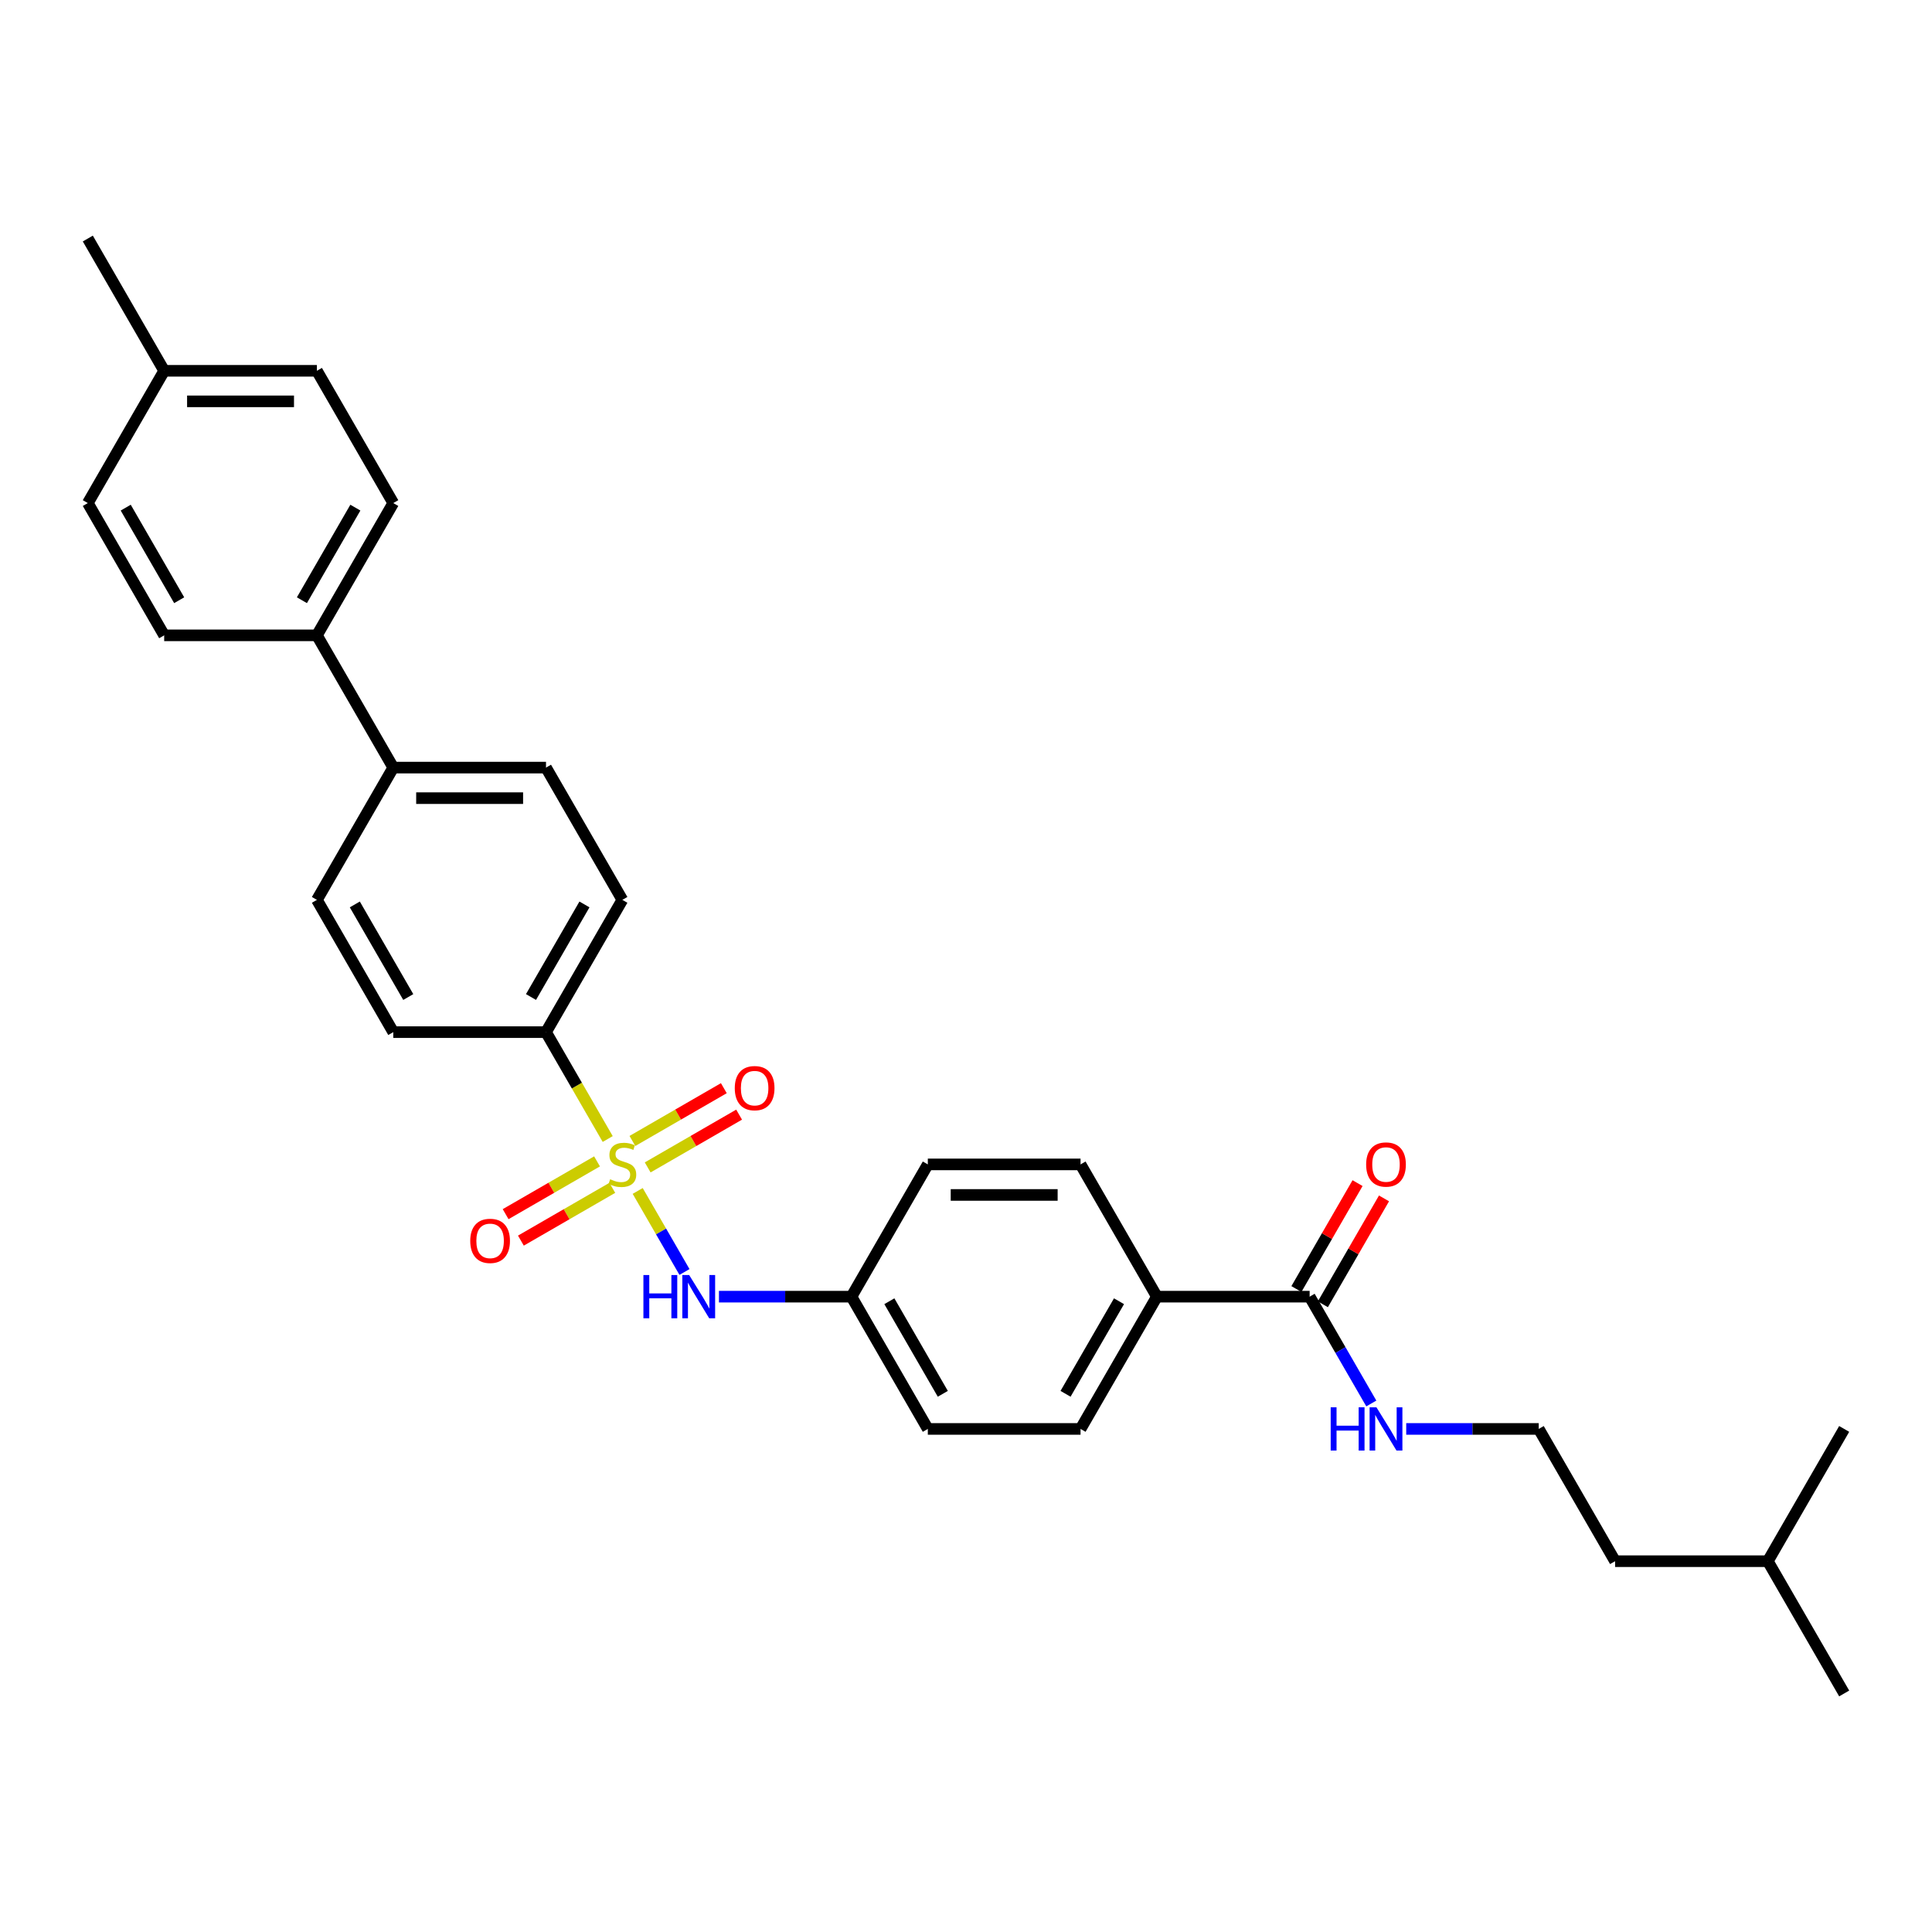 <?xml version='1.0' encoding='iso-8859-1'?>
<svg version='1.1' baseProfile='full'
              xmlns='http://www.w3.org/2000/svg'
                      xmlns:rdkit='http://www.rdkit.org/xml'
                      xmlns:xlink='http://www.w3.org/1999/xlink'
                  xml:space='preserve'
width='1000px' height='1000px' viewBox='0 0 1000 1000'>
<!-- END OF HEADER -->
<rect style='opacity:1.0;fill:#FFFFFF;stroke:none' width='1000' height='1000' x='0' y='0'> </rect>
<path class='bond-0' d='M 330.067,616.43 L 342.176,637.404' style='fill:none;fill-rule:evenodd;stroke:#CCCC00;stroke-width:6px;stroke-linecap:butt;stroke-linejoin:miter;stroke-opacity:1' />
<path class='bond-0' d='M 342.176,637.404 L 354.285,658.378' style='fill:none;fill-rule:evenodd;stroke:#0000FF;stroke-width:6px;stroke-linecap:butt;stroke-linejoin:miter;stroke-opacity:1' />
<path class='bond-1' d='M 314.549,589.552 L 298.579,561.891' style='fill:none;fill-rule:evenodd;stroke:#CCCC00;stroke-width:6px;stroke-linecap:butt;stroke-linejoin:miter;stroke-opacity:1' />
<path class='bond-1' d='M 298.579,561.891 L 282.609,534.23' style='fill:none;fill-rule:evenodd;stroke:#000000;stroke-width:6px;stroke-linecap:butt;stroke-linejoin:miter;stroke-opacity:1' />
<path class='bond-3' d='M 335.241,604.252 L 358.9,590.592' style='fill:none;fill-rule:evenodd;stroke:#CCCC00;stroke-width:6px;stroke-linecap:butt;stroke-linejoin:miter;stroke-opacity:1' />
<path class='bond-3' d='M 358.9,590.592 L 382.559,576.933' style='fill:none;fill-rule:evenodd;stroke:#FF0000;stroke-width:6px;stroke-linecap:butt;stroke-linejoin:miter;stroke-opacity:1' />
<path class='bond-3' d='M 327.336,590.56 L 350.995,576.9' style='fill:none;fill-rule:evenodd;stroke:#CCCC00;stroke-width:6px;stroke-linecap:butt;stroke-linejoin:miter;stroke-opacity:1' />
<path class='bond-3' d='M 350.995,576.9 L 374.654,563.241' style='fill:none;fill-rule:evenodd;stroke:#FF0000;stroke-width:6px;stroke-linecap:butt;stroke-linejoin:miter;stroke-opacity:1' />
<path class='bond-4' d='M 309.028,601.13 L 285.369,614.789' style='fill:none;fill-rule:evenodd;stroke:#CCCC00;stroke-width:6px;stroke-linecap:butt;stroke-linejoin:miter;stroke-opacity:1' />
<path class='bond-4' d='M 285.369,614.789 L 261.71,628.449' style='fill:none;fill-rule:evenodd;stroke:#FF0000;stroke-width:6px;stroke-linecap:butt;stroke-linejoin:miter;stroke-opacity:1' />
<path class='bond-4' d='M 316.933,614.822 L 293.274,628.481' style='fill:none;fill-rule:evenodd;stroke:#CCCC00;stroke-width:6px;stroke-linecap:butt;stroke-linejoin:miter;stroke-opacity:1' />
<path class='bond-4' d='M 293.274,628.481 L 269.615,642.141' style='fill:none;fill-rule:evenodd;stroke:#FF0000;stroke-width:6px;stroke-linecap:butt;stroke-linejoin:miter;stroke-opacity:1' />
<path class='bond-14' d='M 372.126,671.151 L 406.419,671.151' style='fill:none;fill-rule:evenodd;stroke:#0000FF;stroke-width:6px;stroke-linecap:butt;stroke-linejoin:miter;stroke-opacity:1' />
<path class='bond-14' d='M 406.419,671.151 L 440.711,671.151' style='fill:none;fill-rule:evenodd;stroke:#000000;stroke-width:6px;stroke-linecap:butt;stroke-linejoin:miter;stroke-opacity:1' />
<path class='bond-9' d='M 282.609,534.23 L 322.134,465.77' style='fill:none;fill-rule:evenodd;stroke:#000000;stroke-width:6px;stroke-linecap:butt;stroke-linejoin:miter;stroke-opacity:1' />
<path class='bond-9' d='M 274.845,516.056 L 302.513,468.134' style='fill:none;fill-rule:evenodd;stroke:#000000;stroke-width:6px;stroke-linecap:butt;stroke-linejoin:miter;stroke-opacity:1' />
<path class='bond-10' d='M 282.609,534.23 L 203.557,534.23' style='fill:none;fill-rule:evenodd;stroke:#000000;stroke-width:6px;stroke-linecap:butt;stroke-linejoin:miter;stroke-opacity:1' />
<path class='bond-2' d='M 677.866,671.151 L 598.814,671.151' style='fill:none;fill-rule:evenodd;stroke:#000000;stroke-width:6px;stroke-linecap:butt;stroke-linejoin:miter;stroke-opacity:1' />
<path class='bond-8' d='M 684.712,675.104 L 700.536,647.696' style='fill:none;fill-rule:evenodd;stroke:#000000;stroke-width:6px;stroke-linecap:butt;stroke-linejoin:miter;stroke-opacity:1' />
<path class='bond-8' d='M 700.536,647.696 L 716.36,620.288' style='fill:none;fill-rule:evenodd;stroke:#FF0000;stroke-width:6px;stroke-linecap:butt;stroke-linejoin:miter;stroke-opacity:1' />
<path class='bond-8' d='M 671.02,667.199 L 686.844,639.791' style='fill:none;fill-rule:evenodd;stroke:#000000;stroke-width:6px;stroke-linecap:butt;stroke-linejoin:miter;stroke-opacity:1' />
<path class='bond-8' d='M 686.844,639.791 L 702.668,612.382' style='fill:none;fill-rule:evenodd;stroke:#FF0000;stroke-width:6px;stroke-linecap:butt;stroke-linejoin:miter;stroke-opacity:1' />
<path class='bond-11' d='M 677.866,671.151 L 693.827,698.797' style='fill:none;fill-rule:evenodd;stroke:#000000;stroke-width:6px;stroke-linecap:butt;stroke-linejoin:miter;stroke-opacity:1' />
<path class='bond-11' d='M 693.827,698.797 L 709.788,726.442' style='fill:none;fill-rule:evenodd;stroke:#0000FF;stroke-width:6px;stroke-linecap:butt;stroke-linejoin:miter;stroke-opacity:1' />
<path class='bond-5' d='M 598.814,671.151 L 559.289,739.612' style='fill:none;fill-rule:evenodd;stroke:#000000;stroke-width:6px;stroke-linecap:butt;stroke-linejoin:miter;stroke-opacity:1' />
<path class='bond-5' d='M 579.193,673.515 L 551.525,721.438' style='fill:none;fill-rule:evenodd;stroke:#000000;stroke-width:6px;stroke-linecap:butt;stroke-linejoin:miter;stroke-opacity:1' />
<path class='bond-31' d='M 598.814,671.151 L 559.289,602.691' style='fill:none;fill-rule:evenodd;stroke:#000000;stroke-width:6px;stroke-linecap:butt;stroke-linejoin:miter;stroke-opacity:1' />
<path class='bond-6' d='M 203.557,397.309 L 164.032,465.77' style='fill:none;fill-rule:evenodd;stroke:#000000;stroke-width:6px;stroke-linecap:butt;stroke-linejoin:miter;stroke-opacity:1' />
<path class='bond-7' d='M 203.557,397.309 L 164.032,328.849' style='fill:none;fill-rule:evenodd;stroke:#000000;stroke-width:6px;stroke-linecap:butt;stroke-linejoin:miter;stroke-opacity:1' />
<path class='bond-30' d='M 203.557,397.309 L 282.609,397.309' style='fill:none;fill-rule:evenodd;stroke:#000000;stroke-width:6px;stroke-linecap:butt;stroke-linejoin:miter;stroke-opacity:1' />
<path class='bond-30' d='M 215.415,413.12 L 270.751,413.12' style='fill:none;fill-rule:evenodd;stroke:#000000;stroke-width:6px;stroke-linecap:butt;stroke-linejoin:miter;stroke-opacity:1' />
<path class='bond-17' d='M 164.032,328.849 L 203.557,260.388' style='fill:none;fill-rule:evenodd;stroke:#000000;stroke-width:6px;stroke-linecap:butt;stroke-linejoin:miter;stroke-opacity:1' />
<path class='bond-17' d='M 156.268,310.675 L 183.936,262.752' style='fill:none;fill-rule:evenodd;stroke:#000000;stroke-width:6px;stroke-linecap:butt;stroke-linejoin:miter;stroke-opacity:1' />
<path class='bond-18' d='M 164.032,328.849 L 84.98,328.849' style='fill:none;fill-rule:evenodd;stroke:#000000;stroke-width:6px;stroke-linecap:butt;stroke-linejoin:miter;stroke-opacity:1' />
<path class='bond-13' d='M 322.134,465.77 L 282.609,397.309' style='fill:none;fill-rule:evenodd;stroke:#000000;stroke-width:6px;stroke-linecap:butt;stroke-linejoin:miter;stroke-opacity:1' />
<path class='bond-12' d='M 203.557,534.23 L 164.032,465.77' style='fill:none;fill-rule:evenodd;stroke:#000000;stroke-width:6px;stroke-linecap:butt;stroke-linejoin:miter;stroke-opacity:1' />
<path class='bond-12' d='M 211.321,516.056 L 183.653,468.134' style='fill:none;fill-rule:evenodd;stroke:#000000;stroke-width:6px;stroke-linecap:butt;stroke-linejoin:miter;stroke-opacity:1' />
<path class='bond-24' d='M 727.858,739.612 L 762.15,739.612' style='fill:none;fill-rule:evenodd;stroke:#0000FF;stroke-width:6px;stroke-linecap:butt;stroke-linejoin:miter;stroke-opacity:1' />
<path class='bond-24' d='M 762.15,739.612 L 796.443,739.612' style='fill:none;fill-rule:evenodd;stroke:#000000;stroke-width:6px;stroke-linecap:butt;stroke-linejoin:miter;stroke-opacity:1' />
<path class='bond-19' d='M 440.711,671.151 L 480.237,602.691' style='fill:none;fill-rule:evenodd;stroke:#000000;stroke-width:6px;stroke-linecap:butt;stroke-linejoin:miter;stroke-opacity:1' />
<path class='bond-20' d='M 440.711,671.151 L 480.237,739.612' style='fill:none;fill-rule:evenodd;stroke:#000000;stroke-width:6px;stroke-linecap:butt;stroke-linejoin:miter;stroke-opacity:1' />
<path class='bond-20' d='M 460.332,673.515 L 488,721.438' style='fill:none;fill-rule:evenodd;stroke:#000000;stroke-width:6px;stroke-linecap:butt;stroke-linejoin:miter;stroke-opacity:1' />
<path class='bond-15' d='M 559.289,602.691 L 480.237,602.691' style='fill:none;fill-rule:evenodd;stroke:#000000;stroke-width:6px;stroke-linecap:butt;stroke-linejoin:miter;stroke-opacity:1' />
<path class='bond-15' d='M 547.431,618.501 L 492.095,618.501' style='fill:none;fill-rule:evenodd;stroke:#000000;stroke-width:6px;stroke-linecap:butt;stroke-linejoin:miter;stroke-opacity:1' />
<path class='bond-16' d='M 559.289,739.612 L 480.237,739.612' style='fill:none;fill-rule:evenodd;stroke:#000000;stroke-width:6px;stroke-linecap:butt;stroke-linejoin:miter;stroke-opacity:1' />
<path class='bond-22' d='M 203.557,260.388 L 164.032,191.928' style='fill:none;fill-rule:evenodd;stroke:#000000;stroke-width:6px;stroke-linecap:butt;stroke-linejoin:miter;stroke-opacity:1' />
<path class='bond-21' d='M 84.98,328.849 L 45.455,260.388' style='fill:none;fill-rule:evenodd;stroke:#000000;stroke-width:6px;stroke-linecap:butt;stroke-linejoin:miter;stroke-opacity:1' />
<path class='bond-21' d='M 92.743,310.675 L 65.076,262.752' style='fill:none;fill-rule:evenodd;stroke:#000000;stroke-width:6px;stroke-linecap:butt;stroke-linejoin:miter;stroke-opacity:1' />
<path class='bond-23' d='M 45.455,260.388 L 84.98,191.928' style='fill:none;fill-rule:evenodd;stroke:#000000;stroke-width:6px;stroke-linecap:butt;stroke-linejoin:miter;stroke-opacity:1' />
<path class='bond-32' d='M 164.032,191.928 L 84.98,191.928' style='fill:none;fill-rule:evenodd;stroke:#000000;stroke-width:6px;stroke-linecap:butt;stroke-linejoin:miter;stroke-opacity:1' />
<path class='bond-32' d='M 152.174,207.738 L 96.838,207.738' style='fill:none;fill-rule:evenodd;stroke:#000000;stroke-width:6px;stroke-linecap:butt;stroke-linejoin:miter;stroke-opacity:1' />
<path class='bond-26' d='M 84.98,191.928 L 45.455,123.467' style='fill:none;fill-rule:evenodd;stroke:#000000;stroke-width:6px;stroke-linecap:butt;stroke-linejoin:miter;stroke-opacity:1' />
<path class='bond-25' d='M 796.443,739.612 L 835.968,808.072' style='fill:none;fill-rule:evenodd;stroke:#000000;stroke-width:6px;stroke-linecap:butt;stroke-linejoin:miter;stroke-opacity:1' />
<path class='bond-27' d='M 835.968,808.072 L 915.02,808.072' style='fill:none;fill-rule:evenodd;stroke:#000000;stroke-width:6px;stroke-linecap:butt;stroke-linejoin:miter;stroke-opacity:1' />
<path class='bond-28' d='M 915.02,808.072 L 954.545,876.533' style='fill:none;fill-rule:evenodd;stroke:#000000;stroke-width:6px;stroke-linecap:butt;stroke-linejoin:miter;stroke-opacity:1' />
<path class='bond-29' d='M 915.02,808.072 L 954.545,739.612' style='fill:none;fill-rule:evenodd;stroke:#000000;stroke-width:6px;stroke-linecap:butt;stroke-linejoin:miter;stroke-opacity:1' />
<path  class='atom-0' d='M 315.81 610.375
Q 316.063 610.469, 317.107 610.912
Q 318.15 611.355, 319.289 611.639
Q 320.458 611.892, 321.597 611.892
Q 323.715 611.892, 324.949 610.88
Q 326.182 609.837, 326.182 608.035
Q 326.182 606.801, 325.549 606.043
Q 324.949 605.284, 324 604.873
Q 323.051 604.462, 321.47 603.987
Q 319.478 603.386, 318.277 602.817
Q 317.107 602.248, 316.253 601.046
Q 315.431 599.845, 315.431 597.821
Q 315.431 595.007, 317.328 593.268
Q 319.257 591.529, 323.051 591.529
Q 325.644 591.529, 328.585 592.762
L 327.858 595.197
Q 325.17 594.09, 323.146 594.09
Q 320.964 594.09, 319.763 595.007
Q 318.561 595.892, 318.593 597.442
Q 318.593 598.643, 319.194 599.371
Q 319.826 600.098, 320.711 600.509
Q 321.628 600.92, 323.146 601.394
Q 325.17 602.027, 326.372 602.659
Q 327.573 603.292, 328.427 604.588
Q 329.312 605.853, 329.312 608.035
Q 329.312 611.133, 327.225 612.809
Q 325.17 614.454, 321.723 614.454
Q 319.731 614.454, 318.213 614.011
Q 316.727 613.6, 314.957 612.873
L 315.81 610.375
' fill='#CCCC00'/>
<path  class='atom-1' d='M 333.028 659.958
L 336.063 659.958
L 336.063 669.475
L 347.51 669.475
L 347.51 659.958
L 350.545 659.958
L 350.545 682.345
L 347.51 682.345
L 347.51 672.005
L 336.063 672.005
L 336.063 682.345
L 333.028 682.345
L 333.028 659.958
' fill='#0000FF'/>
<path  class='atom-1' d='M 356.711 659.958
L 364.047 671.815
Q 364.775 672.985, 365.945 675.104
Q 367.115 677.222, 367.178 677.349
L 367.178 659.958
L 370.15 659.958
L 370.15 682.345
L 367.083 682.345
L 359.209 669.381
Q 358.292 667.863, 357.312 666.124
Q 356.364 664.384, 356.079 663.847
L 356.079 682.345
L 353.17 682.345
L 353.17 659.958
L 356.711 659.958
' fill='#0000FF'/>
<path  class='atom-4' d='M 380.318 563.228
Q 380.318 557.853, 382.974 554.849
Q 385.63 551.845, 390.595 551.845
Q 395.559 551.845, 398.215 554.849
Q 400.872 557.853, 400.872 563.228
Q 400.872 568.667, 398.184 571.766
Q 395.496 574.833, 390.595 574.833
Q 385.662 574.833, 382.974 571.766
Q 380.318 568.699, 380.318 563.228
M 390.595 572.303
Q 394.01 572.303, 395.844 570.027
Q 397.71 567.718, 397.71 563.228
Q 397.71 558.833, 395.844 556.62
Q 394.01 554.375, 390.595 554.375
Q 387.18 554.375, 385.314 556.588
Q 383.48 558.801, 383.48 563.228
Q 383.48 567.75, 385.314 570.027
Q 387.18 572.303, 390.595 572.303
' fill='#FF0000'/>
<path  class='atom-5' d='M 243.397 642.28
Q 243.397 636.904, 246.053 633.9
Q 248.709 630.896, 253.674 630.896
Q 258.638 630.896, 261.294 633.9
Q 263.951 636.904, 263.951 642.28
Q 263.951 647.718, 261.263 650.817
Q 258.575 653.884, 253.674 653.884
Q 248.741 653.884, 246.053 650.817
Q 243.397 647.75, 243.397 642.28
M 253.674 651.355
Q 257.089 651.355, 258.923 649.078
Q 260.789 646.77, 260.789 642.28
Q 260.789 637.884, 258.923 635.671
Q 257.089 633.426, 253.674 633.426
Q 250.259 633.426, 248.393 635.639
Q 246.559 637.853, 246.559 642.28
Q 246.559 646.801, 248.393 649.078
Q 250.259 651.355, 253.674 651.355
' fill='#FF0000'/>
<path  class='atom-9' d='M 707.115 602.754
Q 707.115 597.379, 709.771 594.375
Q 712.427 591.371, 717.391 591.371
Q 722.356 591.371, 725.012 594.375
Q 727.668 597.379, 727.668 602.754
Q 727.668 608.193, 724.98 611.292
Q 722.292 614.359, 717.391 614.359
Q 712.458 614.359, 709.771 611.292
Q 707.115 608.224, 707.115 602.754
M 717.391 611.829
Q 720.806 611.829, 722.64 609.552
Q 724.506 607.244, 724.506 602.754
Q 724.506 598.359, 722.64 596.145
Q 720.806 593.9, 717.391 593.9
Q 713.976 593.9, 712.111 596.114
Q 710.277 598.327, 710.277 602.754
Q 710.277 607.276, 712.111 609.552
Q 713.976 611.829, 717.391 611.829
' fill='#FF0000'/>
<path  class='atom-12' d='M 688.759 728.418
L 691.794 728.418
L 691.794 737.936
L 703.241 737.936
L 703.241 728.418
L 706.277 728.418
L 706.277 750.805
L 703.241 750.805
L 703.241 740.466
L 691.794 740.466
L 691.794 750.805
L 688.759 750.805
L 688.759 728.418
' fill='#0000FF'/>
<path  class='atom-12' d='M 712.443 728.418
L 719.779 740.276
Q 720.506 741.446, 721.676 743.564
Q 722.846 745.683, 722.909 745.809
L 722.909 728.418
L 725.881 728.418
L 725.881 750.805
L 722.814 750.805
L 714.941 737.841
Q 714.024 736.323, 713.043 734.584
Q 712.095 732.845, 711.81 732.307
L 711.81 750.805
L 708.901 750.805
L 708.901 728.418
L 712.443 728.418
' fill='#0000FF'/>
</svg>
